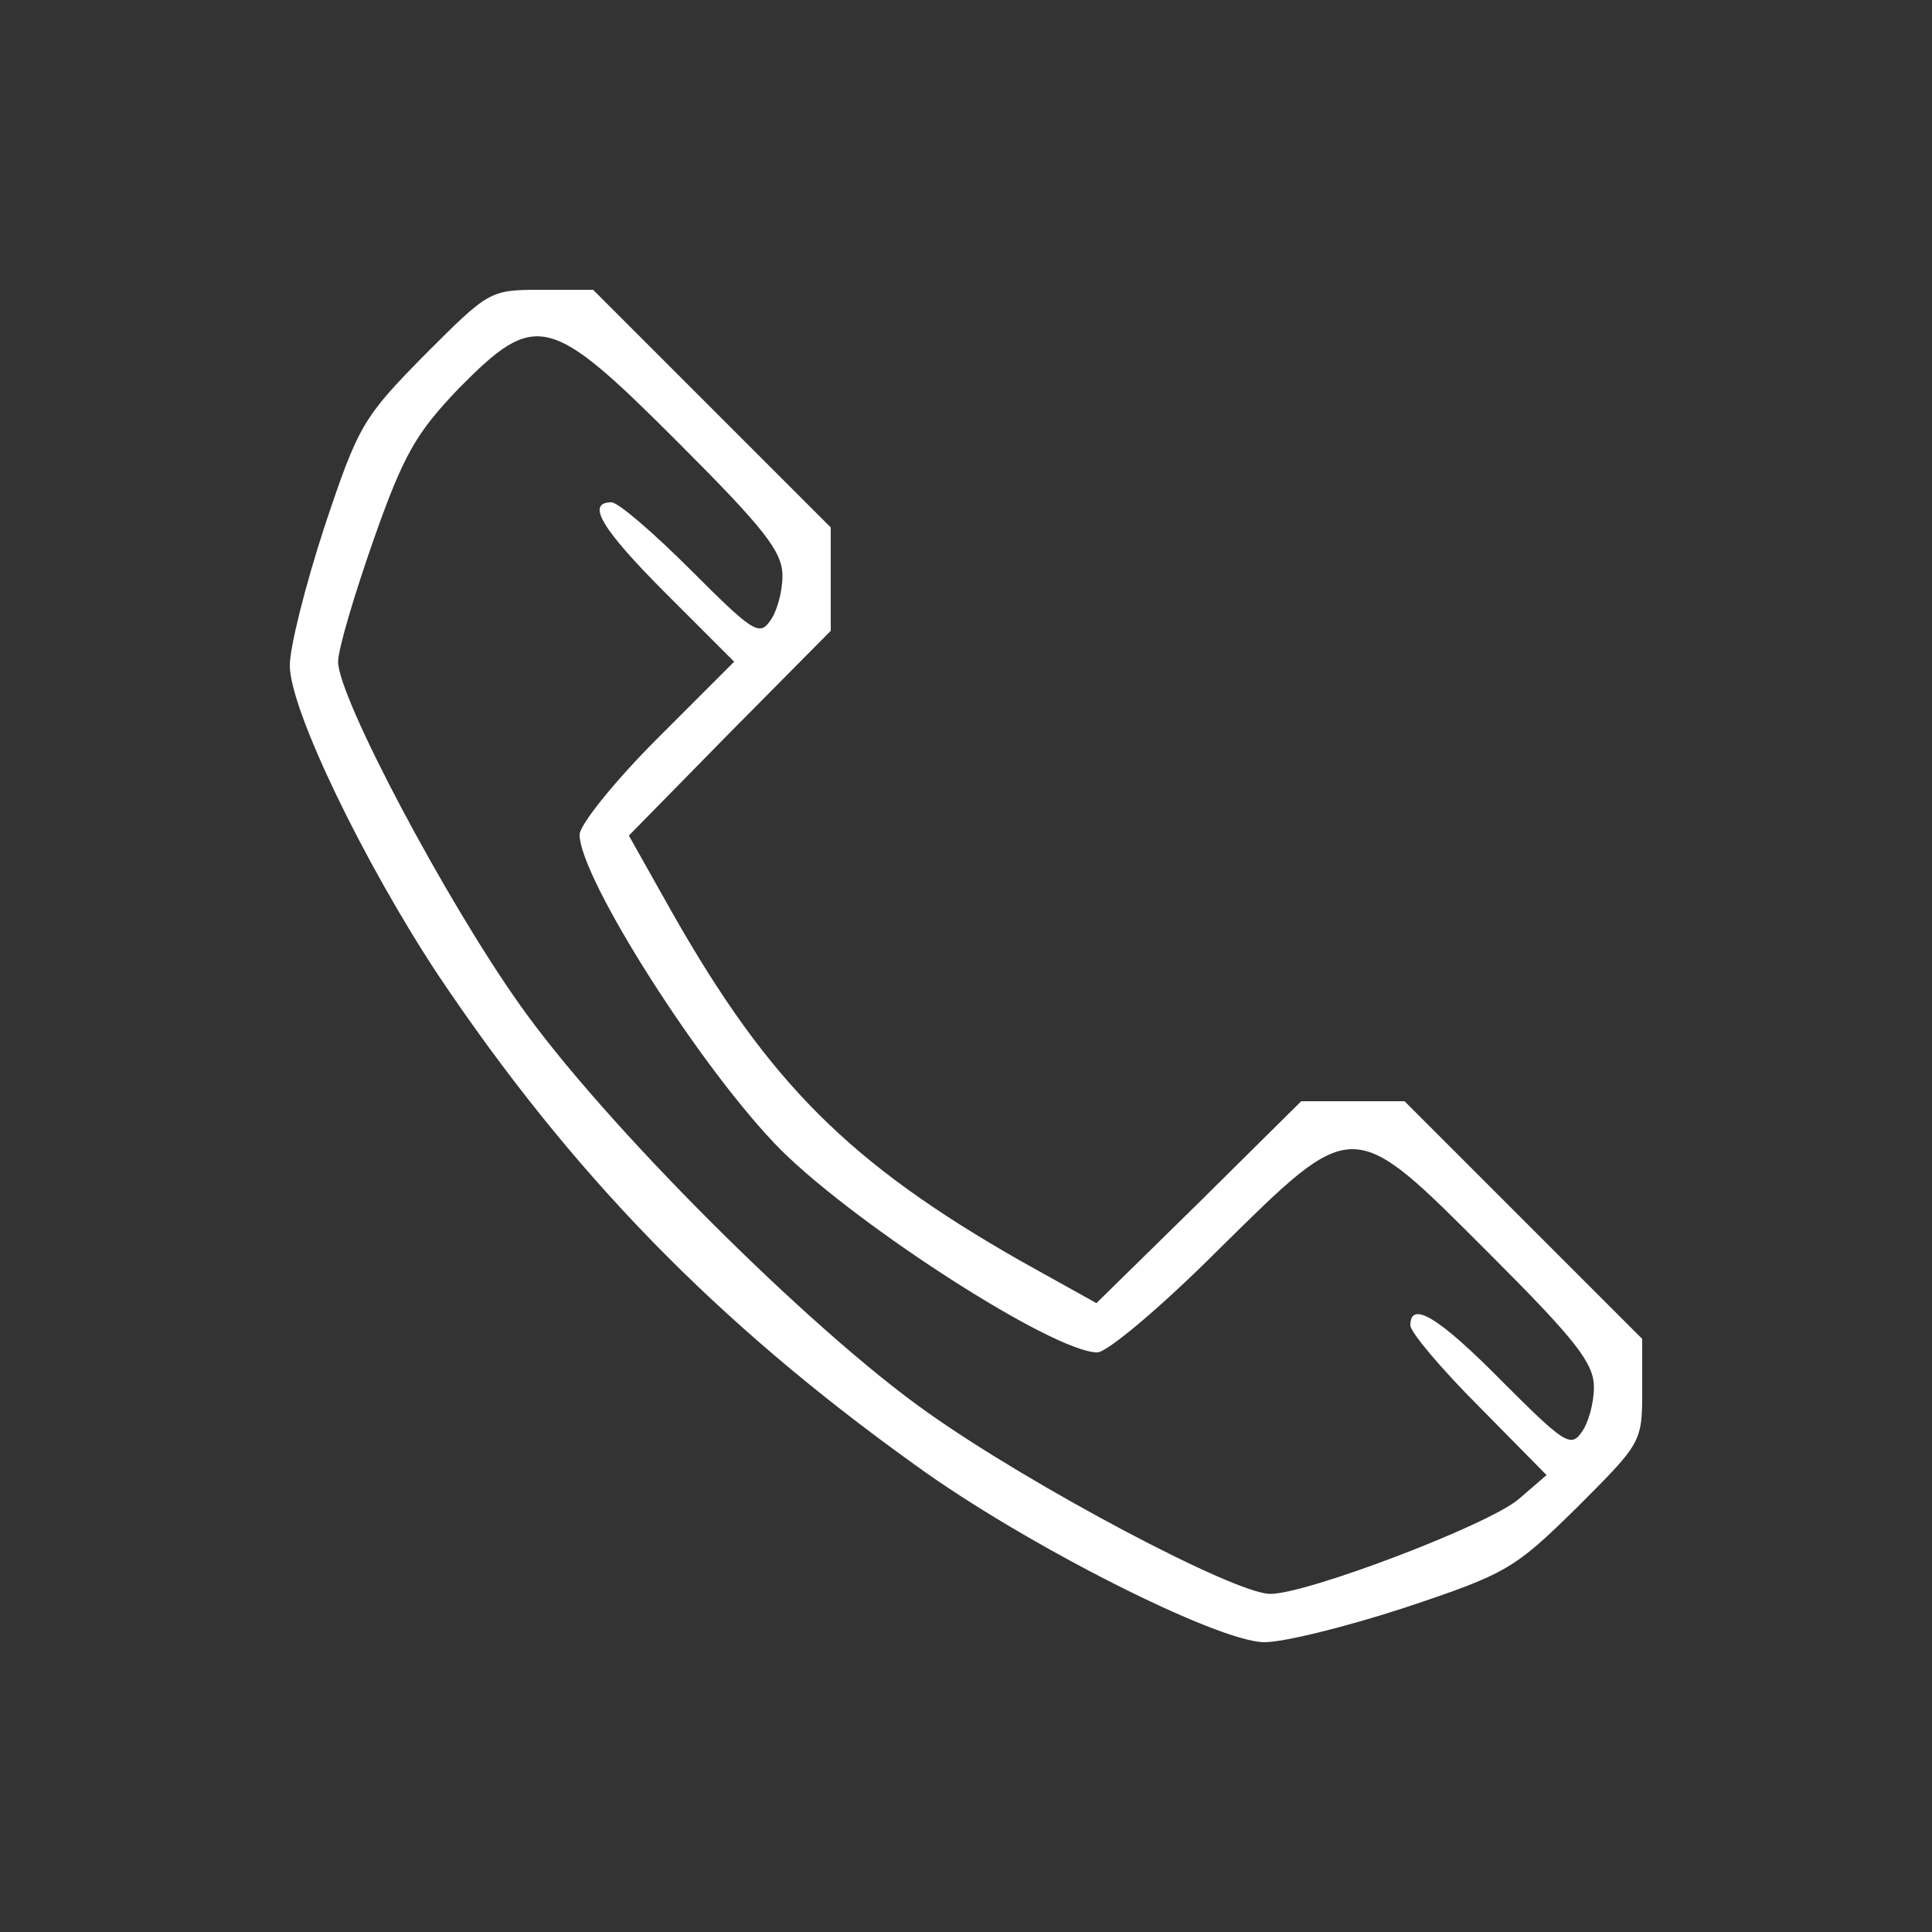 <?xml version="1.0" standalone="no"?>
<!DOCTYPE svg PUBLIC "-//W3C//DTD SVG 20010904//EN"
 "http://www.w3.org/TR/2001/REC-SVG-20010904/DTD/svg10.dtd">
<svg version="1.0" xmlns="http://www.w3.org/2000/svg"
 width="200pt" height="200pt" viewBox="0 0 200 200"
 preserveAspectRatio="xMidYMid meet">
<rect x="0" y="0" width="200" height="200" fill="#333333" stroke="none"/>
<g transform="translate(0,200) scale(0.1,-0.1)"
fill="white" stroke="none">
<path d="M440 1633 c-64 -65 -69 -73 -104 -178 -20 -61 -36 -125 -36 -144 0
-45 76 -203 154 -321 137 -204 286 -358 494 -507 113 -82 313 -183 361 -183
20 0 85 16 146 36 105 35 113 40 178 104 66 66 67 67 67 120 l0 54 -123 123
-123 123 -53 0 -54 0 -106 -105 -106 -104 -79 44 c-177 101 -260 184 -360 360
l-45 80 104 106 105 106 0 54 0 53 -123 123 -123 123 -54 0 c-53 0 -54 -1
-120 -67z m262 -91 c89 -89 108 -113 108 -138 0 -17 -6 -38 -13 -47 -11 -16
-19 -10 -82 53 -38 38 -75 70 -82 70 -27 0 -10 -28 57 -95 l70 -70 -80 -80
c-44 -44 -80 -89 -80 -99 0 -45 128 -246 209 -327 80 -79 282 -209 327 -209
10 0 66 47 124 105 143 141 138 141 282 -3 89 -89 108 -113 108 -138 0 -17 -6
-38 -13 -47 -11 -16 -19 -10 -82 53 -66 67 -95 84 -95 58 0 -7 32 -45 71 -84
l70 -71 -29 -25 c-32 -27 -219 -98 -257 -98 -37 0 -248 112 -355 188 -122 86
-336 300 -422 422 -76 107 -188 318 -188 355 0 13 17 70 37 127 31 88 44 110
88 156 80 81 94 77 227 -56z"/>
</g>
</svg>
